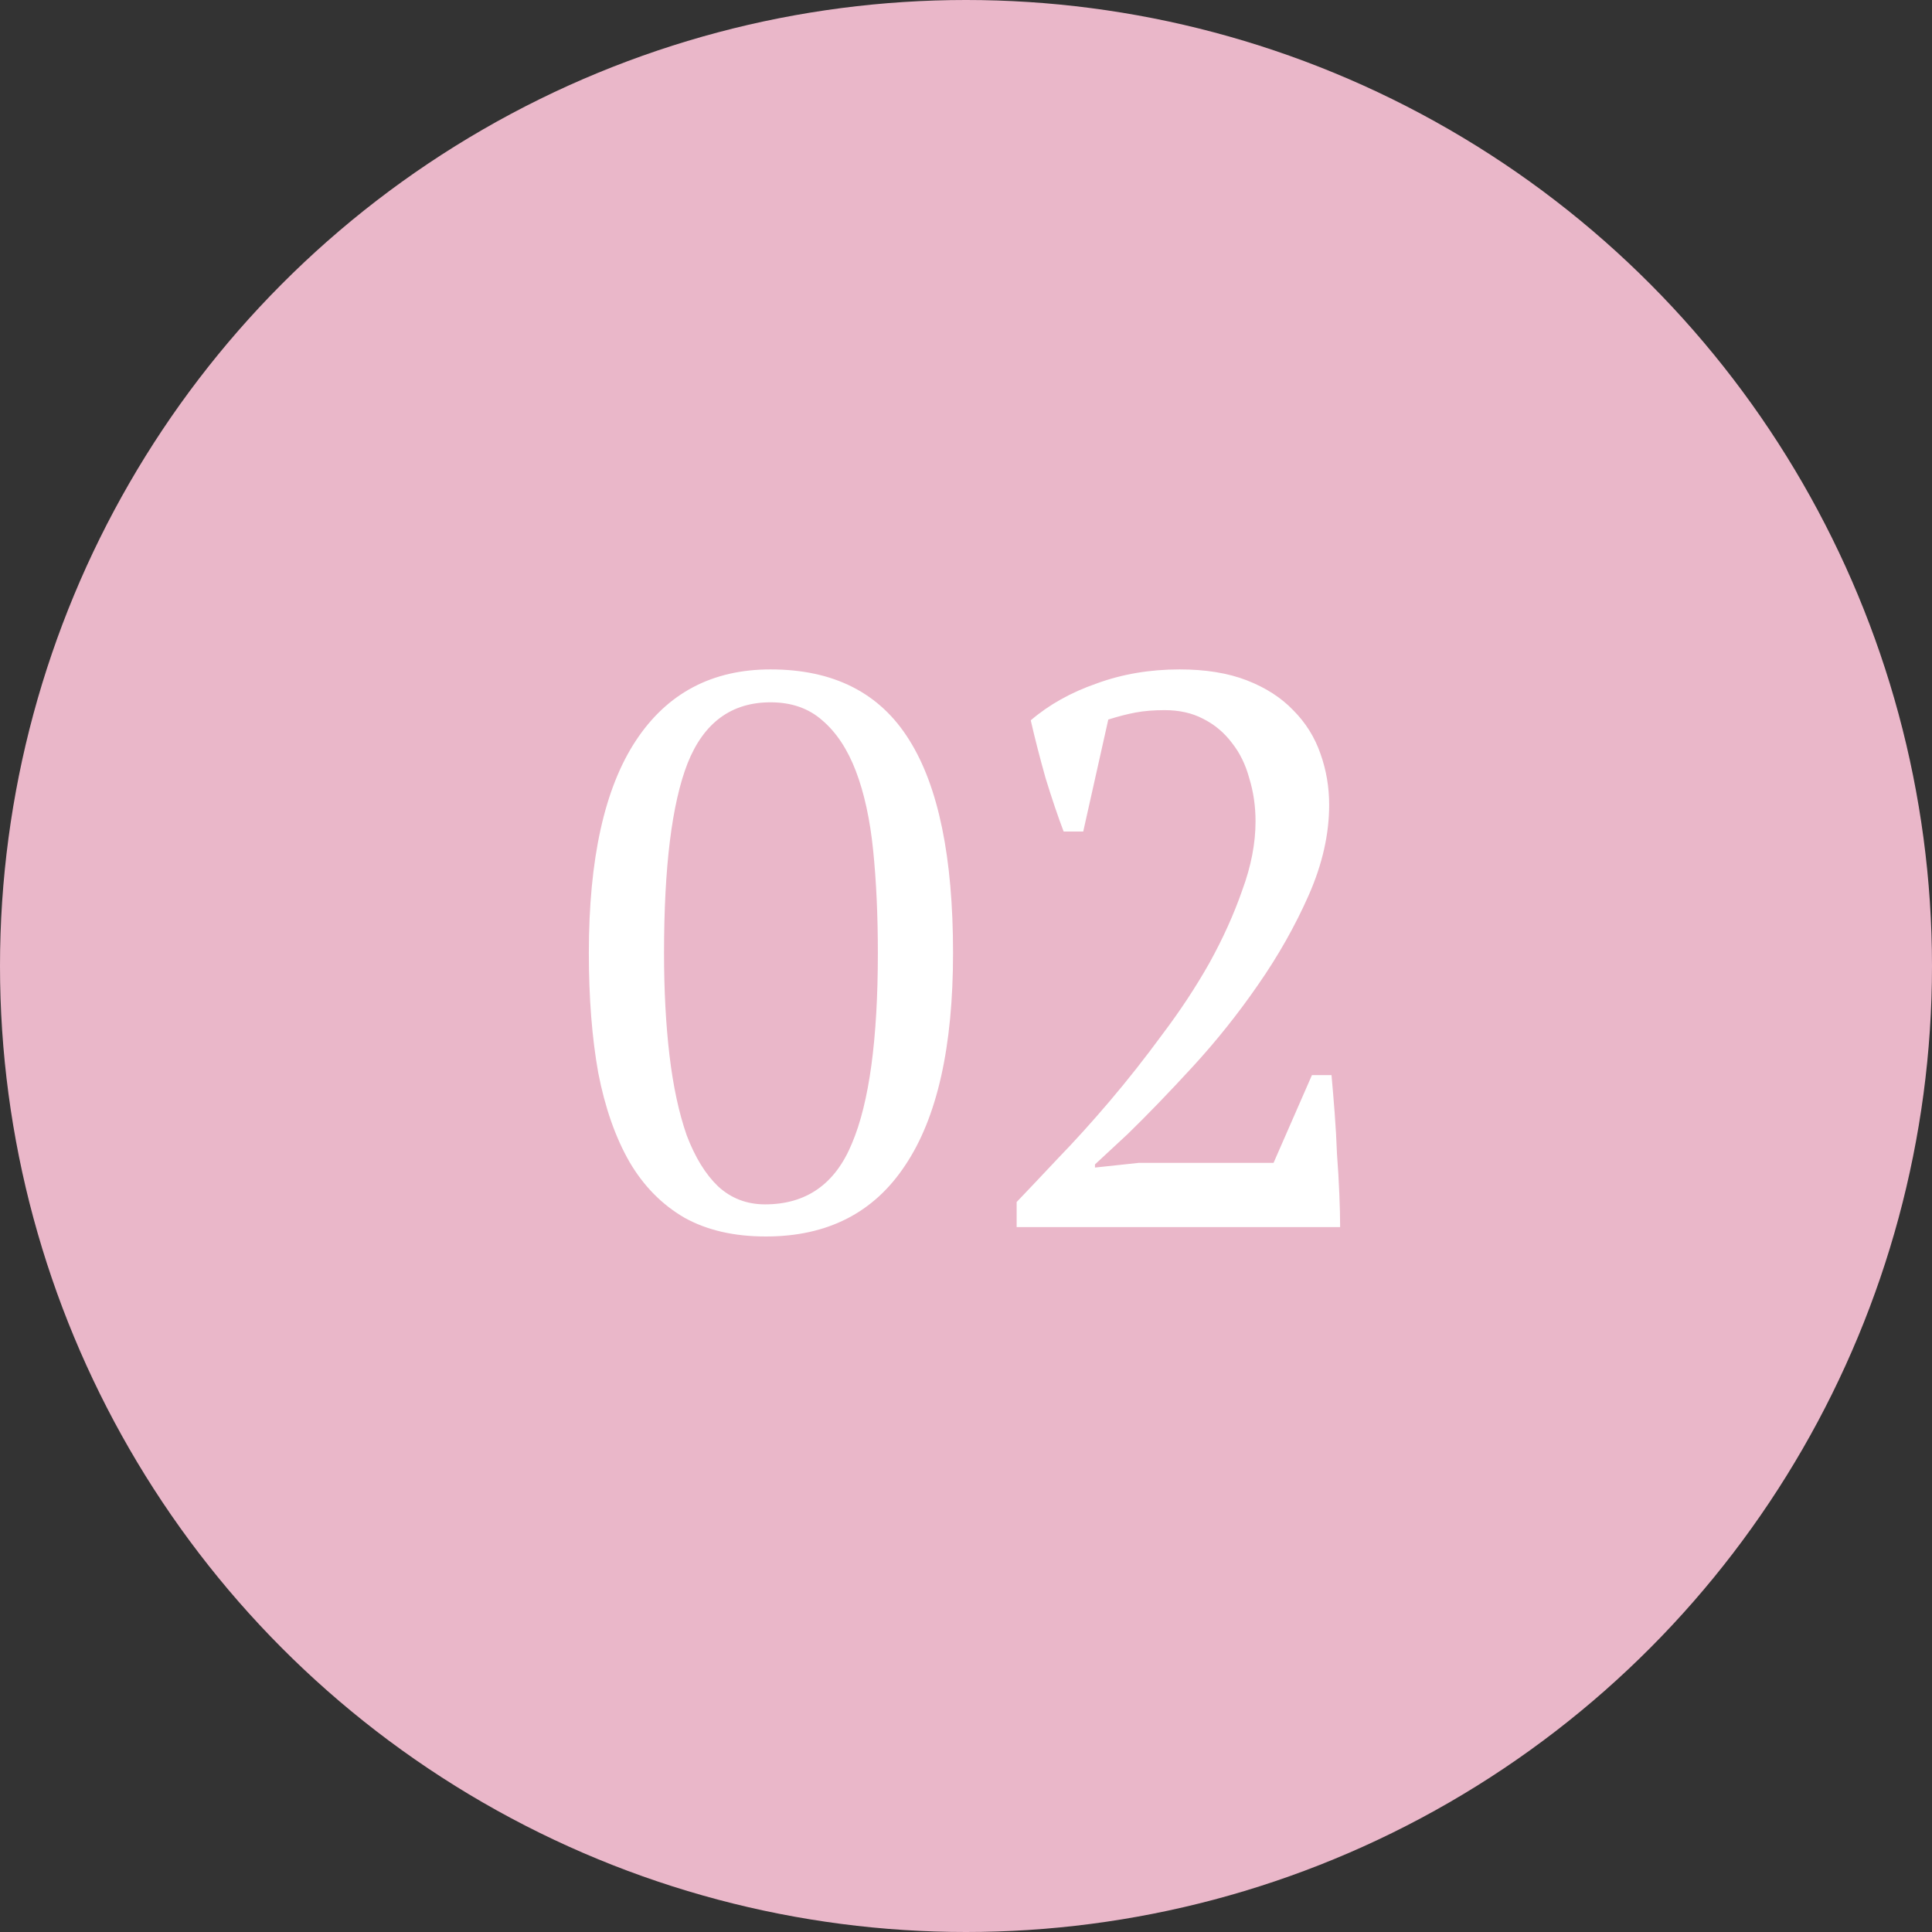 <?xml version="1.0" encoding="UTF-8" standalone="no"?>
<svg
   xmlns:dc="http://purl.org/dc/elements/1.1/"
   xmlns:cc="http://creativecommons.org/ns#"
   xmlns:rdf="http://www.w3.org/1999/02/22-rdf-syntax-ns#"
   xmlns:svg="http://www.w3.org/2000/svg"
   xmlns="http://www.w3.org/2000/svg"
   xmlns:sodipodi="http://sodipodi.sourceforge.net/DTD/sodipodi-0.dtd"
   xmlns:inkscape="http://www.inkscape.org/namespaces/inkscape"
   width="74"
   height="74"
   viewBox="0 0 74 74"
   fill="none"
   version="1.1"
   id="svg6"
   sodipodi:docname="2.svg"
   inkscape:version="0.92.4 (5da689c313, 2019-01-14)">
  <rect x="0" y="0" width="74" height="74" fill="#333333" stroke="none"/>
  <defs
     id="defs10" />
  <sodipodi:namedview
     pagecolor="#ffffff"
     bordercolor="#666666"
     borderopacity="1"
     objecttolerance="10"
     gridtolerance="10"
     guidetolerance="10"
     inkscape:pageopacity="0"
     inkscape:pageshadow="2"
     inkscape:window-width="1500"
     inkscape:window-height="937"
     id="namedview8"
     showgrid="false"
     inkscape:zoom="3.1891892"
     inkscape:cx="37"
     inkscape:cy="37"
     inkscape:window-x="-8"
     inkscape:window-y="-8"
     inkscape:window-maximized="1"
     inkscape:current-layer="svg6" />
  <circle
     cx="37"
     cy="37"
     r="37"
     fill="#CAB7A6"
     id="circle2"
     style="fill:#eab7c9;fill-opacity:1" />
  <path
     d="M12.554 20.5C12.554 16.9 13.154 14.19 14.354 12.37C15.554 10.55 17.274 9.64 19.514 9.64C21.934 9.64 23.704 10.54 24.824 12.34C25.944 14.12 26.504 16.84 26.504 20.5C26.504 24.1 25.894 26.81 24.674 28.63C23.474 30.45 21.694 31.36 19.334 31.36C18.114 31.36 17.074 31.12 16.214 30.64C15.354 30.14 14.654 29.43 14.114 28.51C13.574 27.57 13.174 26.43 12.914 25.09C12.674 23.75 12.554 22.22 12.554 20.5ZM15.434 20.5C15.434 21.94 15.504 23.25 15.644 24.43C15.784 25.61 16.004 26.63 16.304 27.49C16.624 28.33 17.024 28.98 17.504 29.44C18.004 29.9 18.604 30.13 19.304 30.13C20.884 30.13 21.994 29.35 22.634 27.79C23.294 26.23 23.624 23.8 23.624 20.5C23.624 19.06 23.564 17.75 23.444 16.57C23.324 15.39 23.104 14.38 22.784 13.54C22.464 12.7 22.034 12.05 21.494 11.59C20.974 11.13 20.314 10.9 19.514 10.9C18.014 10.9 16.954 11.68 16.334 13.24C15.734 14.78 15.434 17.2 15.434 20.5ZM31.49 15.85H30.74C30.52 15.27 30.29 14.59 30.05 13.81C29.83 13.03 29.64 12.29 29.48 11.59C30.18 10.99 31.02 10.52 32 10.18C32.98 9.82 34.04 9.64 35.18 9.64C36.18 9.64 37.04 9.78 37.76 10.06C38.48 10.34 39.07 10.72 39.53 11.2C40.01 11.68 40.36 12.24 40.58 12.88C40.8 13.5 40.91 14.15 40.91 14.83C40.91 15.95 40.65 17.1 40.13 18.28C39.61 19.46 38.96 20.61 38.18 21.73C37.42 22.83 36.59 23.87 35.69 24.85C34.79 25.83 33.96 26.69 33.2 27.43L31.94 28.6V28.72L33.62 28.54H38.78L40.25 25.18H41C41.04 25.62 41.08 26.1 41.12 26.62C41.16 27.14 41.19 27.67 41.21 28.21C41.25 28.73 41.28 29.24 41.3 29.74C41.32 30.22 41.33 30.64 41.33 31H28.94V30.04C29.38 29.58 29.91 29.02 30.53 28.36C31.17 27.7 31.83 26.97 32.51 26.17C33.19 25.37 33.86 24.52 34.52 23.62C35.2 22.72 35.8 21.81 36.32 20.89C36.84 19.95 37.26 19.02 37.58 18.1C37.92 17.18 38.09 16.3 38.09 15.46C38.09 14.88 38.01 14.33 37.85 13.81C37.71 13.29 37.49 12.84 37.19 12.46C36.89 12.06 36.52 11.75 36.08 11.53C35.66 11.31 35.17 11.2 34.61 11.2C34.19 11.2 33.82 11.23 33.5 11.29C33.18 11.35 32.83 11.44 32.45 11.56L31.49 15.85Z"
     transform="translate(10 16)"
     fill="white"
     id="path4" />
</svg>
